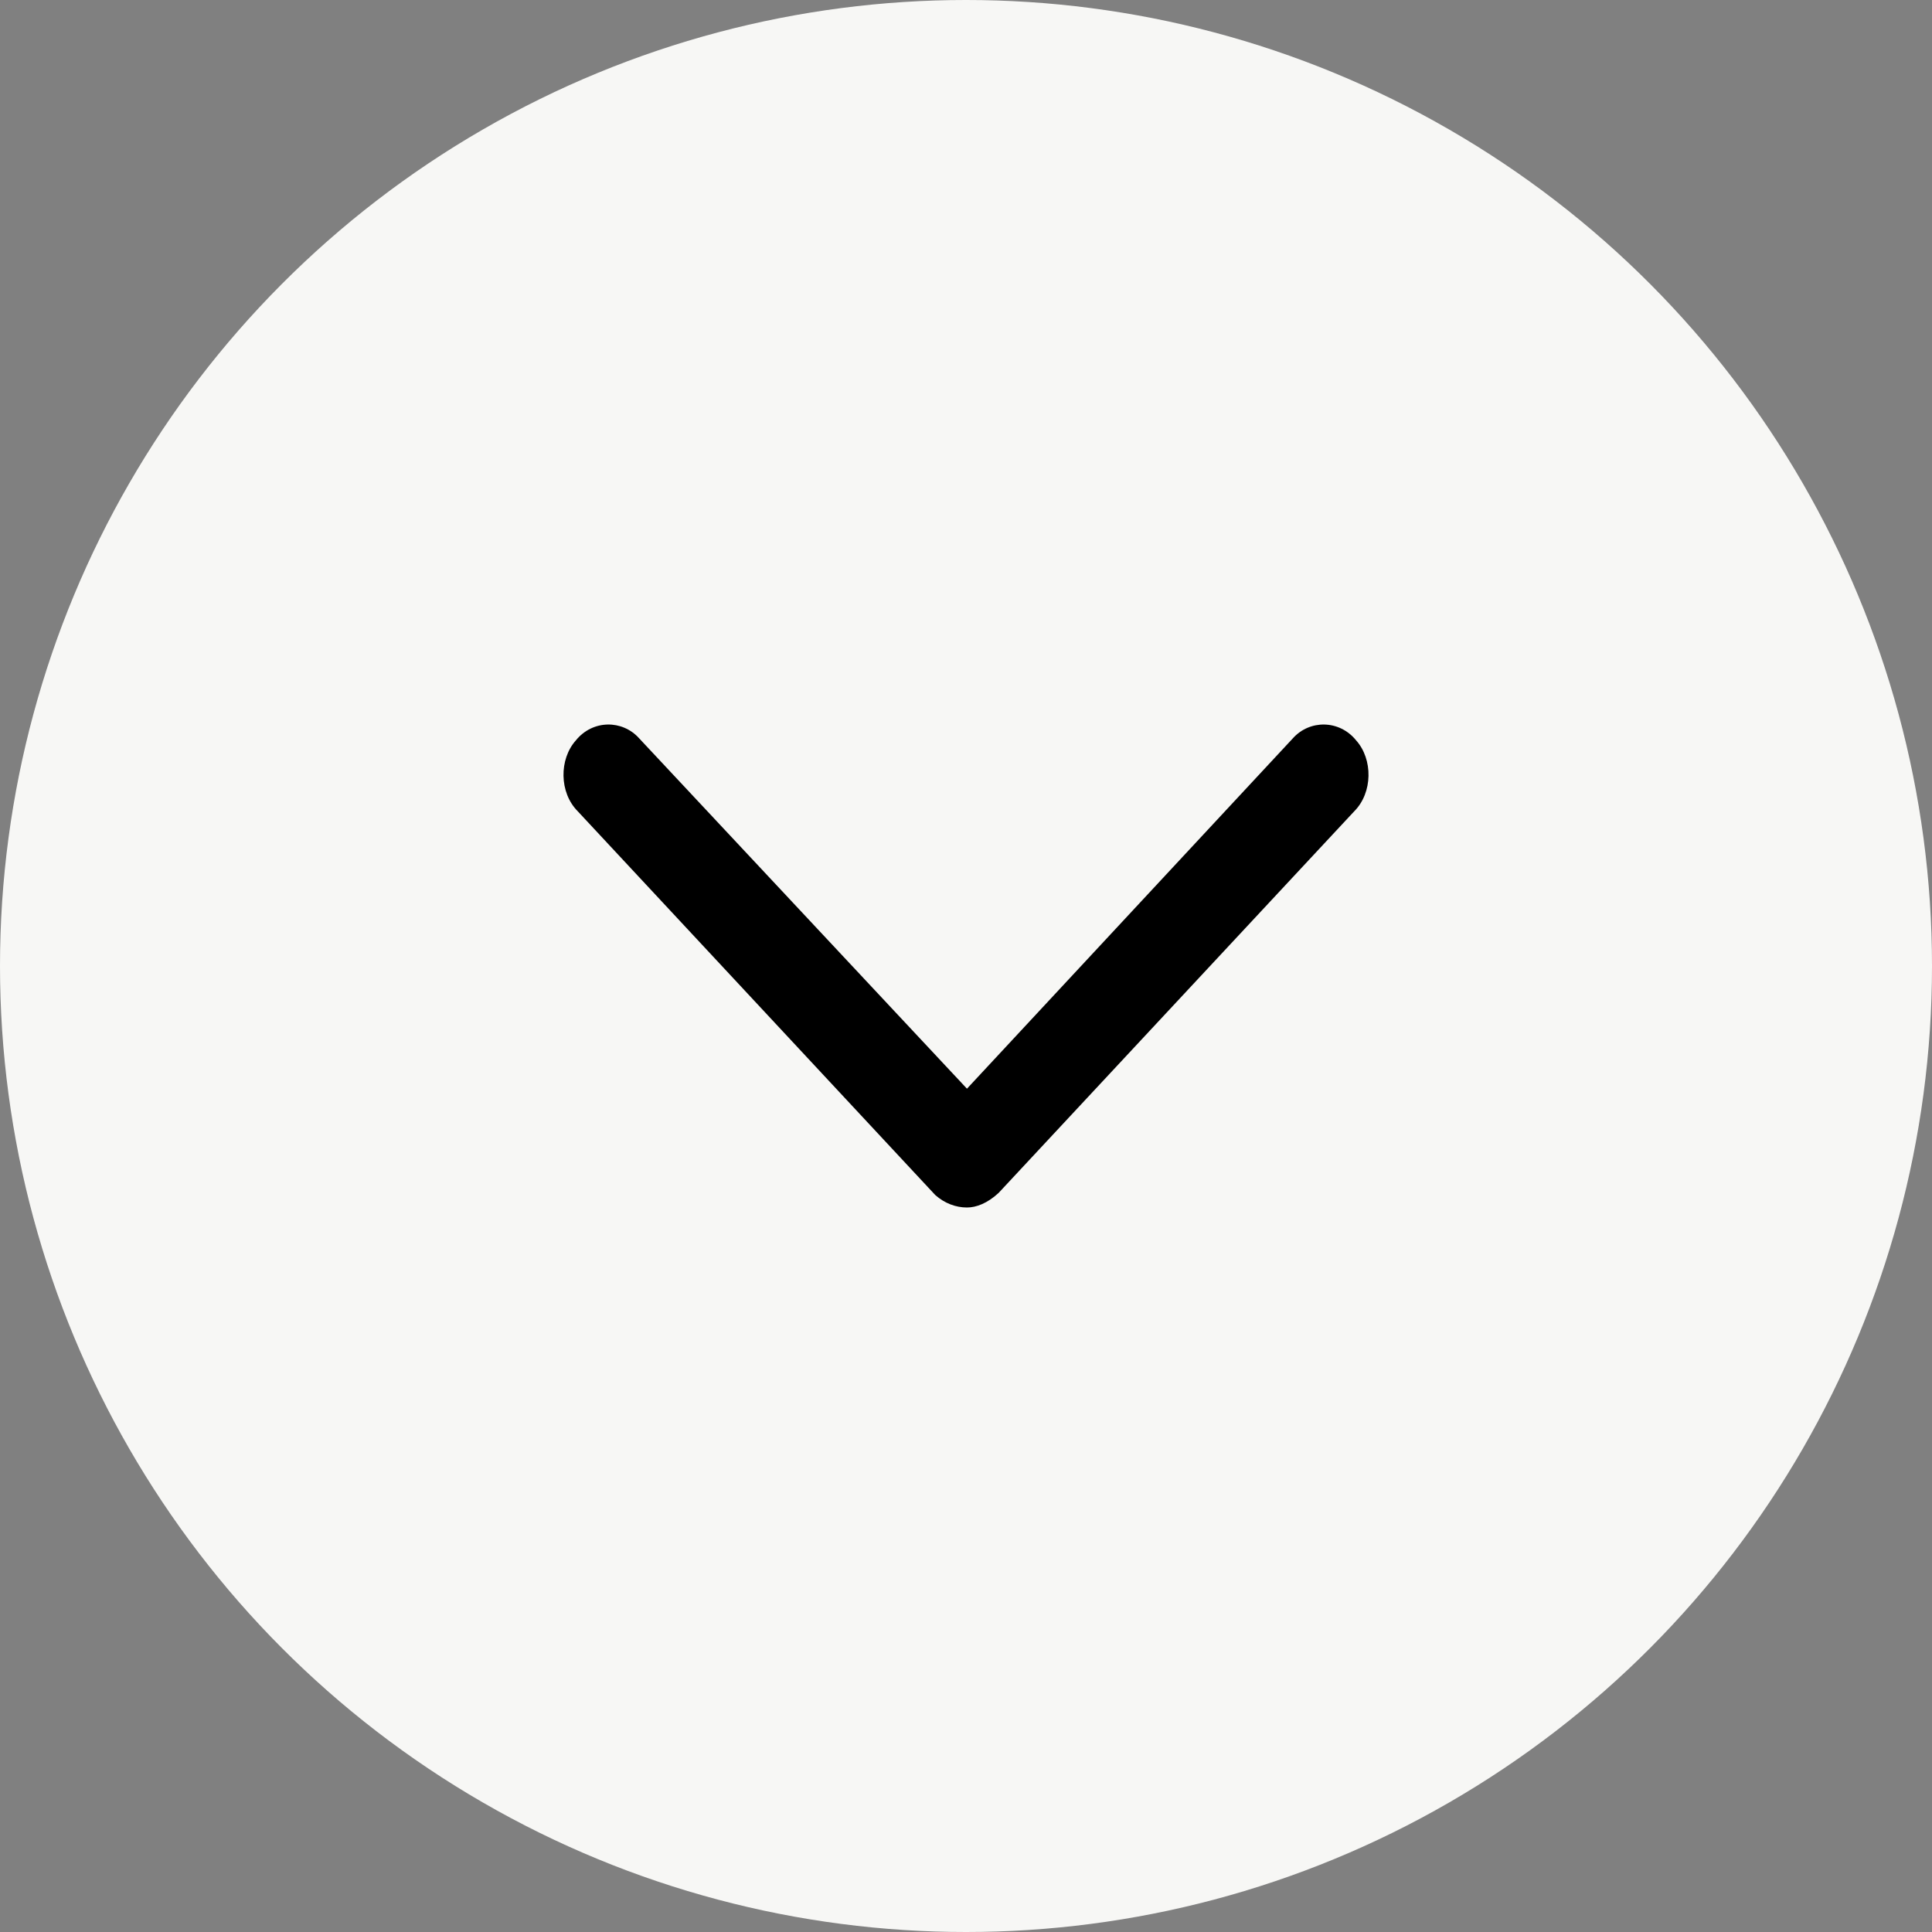 <svg width="24" height="24" viewBox="0 0 24 24" fill="none" xmlns="http://www.w3.org/2000/svg">
<rect x="0" y="0" width="24" height="24" fill="#808080" stroke="none"/>
<circle cx="12" cy="12" r="12" fill="#F7F7F5"/>
<path d="M16.823 10.078L12.405 14.819C12.266 14.948 12.127 15 12.012 15C11.873 15 11.734 14.948 11.618 14.845L7.177 10.078C6.945 9.845 6.945 9.431 7.153 9.198C7.362 8.939 7.732 8.939 7.94 9.172L12.012 13.524L16.06 9.172C16.268 8.939 16.638 8.939 16.847 9.198C17.055 9.431 17.055 9.845 16.823 10.078Z" fill="black"/>
</svg>